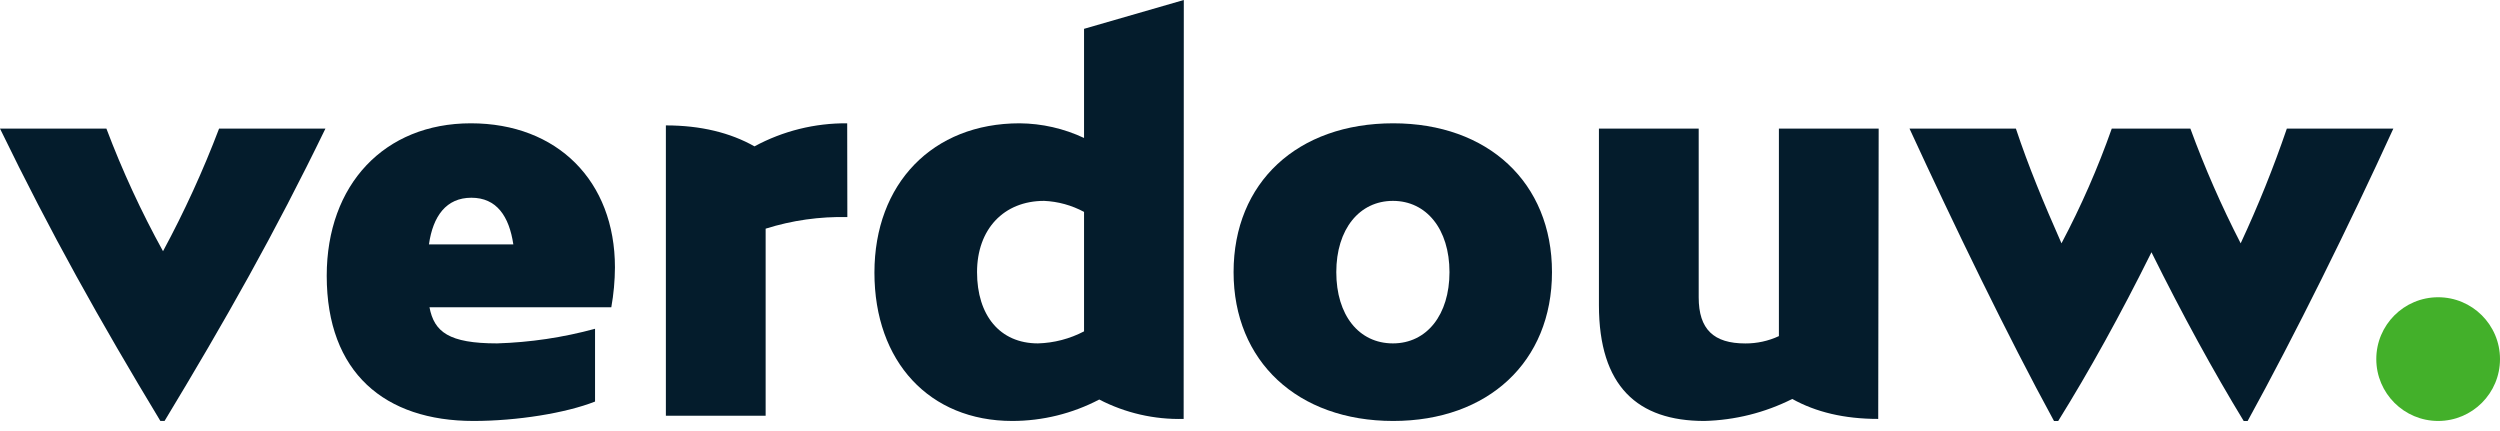 <?xml version="1.0" encoding="UTF-8"?>
<svg width="180px" height="31px" viewBox="0 0 180 31" version="1.1" xmlns="http://www.w3.org/2000/svg" xmlns:xlink="http://www.w3.org/1999/xlink">
    <title>Logo-DarkBlue</title>
    <g id="Logo-DarkBlue" stroke="none" stroke-width="1" fill="none" fill-rule="evenodd">
        <g id="verdouw_logo_2021_rgb" fill-rule="nonzero">
            <path d="M11.848,30.309 L11.547,30.309 C7.172,23.065 3.663,16.801 0,9.259 L7.661,9.259 C8.808,12.295 10.17,15.245 11.737,18.087 C13.275,15.236 14.623,12.287 15.774,9.259 L23.431,9.259 C19.771,16.801 16.227,23.065 11.848,30.309 Z" id="Path" fill="#041C2C"></path>
            <path d="M44.014,22.124 L30.923,22.124 C31.261,23.898 32.317,24.724 35.79,24.724 C38.174,24.652 40.542,24.299 42.843,23.672 L42.843,28.912 C40.731,29.745 37.223,30.309 34.091,30.309 C27.712,30.309 23.524,26.839 23.524,19.858 C23.524,13.292 27.676,8.878 33.9,8.878 C40.125,8.878 44.276,13.03 44.276,19.254 C44.271,20.216 44.183,21.176 44.014,22.124 L44.014,22.124 Z M30.884,17.595 L36.96,17.595 C36.655,15.558 35.75,14.237 33.94,14.237 C32.13,14.237 31.174,15.558 30.884,17.595 Z" id="Shape" fill="#041C2C"></path>
            <path d="M61.009,15.63 C59.016,15.584 57.028,15.865 55.126,16.464 L55.126,29.935 L47.943,29.935 L47.943,9.029 C50.457,9.029 52.587,9.557 54.322,10.538 C56.371,9.429 58.668,8.858 60.998,8.878 L61.009,15.63 Z" id="Path" fill="#041C2C"></path>
            <path d="M85.223,30.162 C83.112,30.218 81.021,29.737 79.146,28.765 C77.214,29.778 75.065,30.308 72.883,30.309 C66.924,30.309 62.959,26.046 62.959,19.631 C62.959,13.217 67.151,8.878 73.411,8.878 C75.016,8.891 76.599,9.251 78.051,9.934 L78.051,2.076 L85.234,0 L85.223,30.162 Z M74.732,24.724 C75.89,24.692 77.025,24.396 78.051,23.858 L78.051,15.257 C77.165,14.779 76.183,14.508 75.178,14.463 C72.272,14.463 70.347,16.499 70.347,19.595 C70.347,22.691 71.978,24.724 74.732,24.724 Z" id="Shape" fill="#041C2C"></path>
            <path d="M88.818,19.595 C88.818,13.131 93.423,8.878 100.311,8.878 C107.135,8.878 111.743,13.141 111.743,19.595 C111.743,26.049 107.142,30.309 100.311,30.309 C93.423,30.309 88.818,26.01 88.818,19.595 Z M104.363,19.595 C104.363,16.499 102.703,14.463 100.29,14.463 C97.876,14.463 96.213,16.499 96.213,19.595 C96.213,22.691 97.837,24.724 100.29,24.724 C102.743,24.724 104.363,22.648 104.363,19.595 Z" id="Shape" fill="#041C2C"></path>
            <path d="M135.232,30.162 C132.782,30.162 130.742,29.67 129.043,28.725 C127.074,29.714 124.911,30.255 122.708,30.309 C117.913,30.309 115.123,27.82 115.123,21.973 L115.123,9.259 L122.306,9.259 L122.306,21.409 C122.306,23.711 123.383,24.728 125.664,24.728 C126.499,24.732 127.324,24.552 128.081,24.2 L128.081,9.259 L135.264,9.259 L135.232,30.162 Z" id="Path" fill="#041C2C"></path>
            <path d="M172.321,9.259 C169.114,16.277 165.228,24.128 161.83,30.312 L161.547,30.312 C159.36,26.721 157.133,22.652 154.906,18.162 C152.679,22.652 150.417,26.732 148.19,30.312 L147.888,30.312 C144.516,24.124 140.716,16.273 137.484,9.259 L145.144,9.259 C146.049,11.978 147.145,14.618 148.427,17.519 C149.836,14.859 151.046,12.098 152.047,9.259 L157.707,9.259 C158.742,12.085 159.951,14.843 161.328,17.519 C162.582,14.827 163.693,12.07 164.653,9.259 L172.321,9.259 Z" id="Path" fill="#041C2C"></path>
            <path d="M171.093,25.859 C171.091,23.4 173.083,21.405 175.542,21.402 C178.001,21.399 179.997,23.39 180,25.849 C180.003,28.309 178.013,30.305 175.554,30.309 C173.094,30.311 171.097,28.319 171.093,25.859 L171.093,25.859 Z" id="Path" fill="#43B02A"></path>
        </g>
    </g>
</svg>